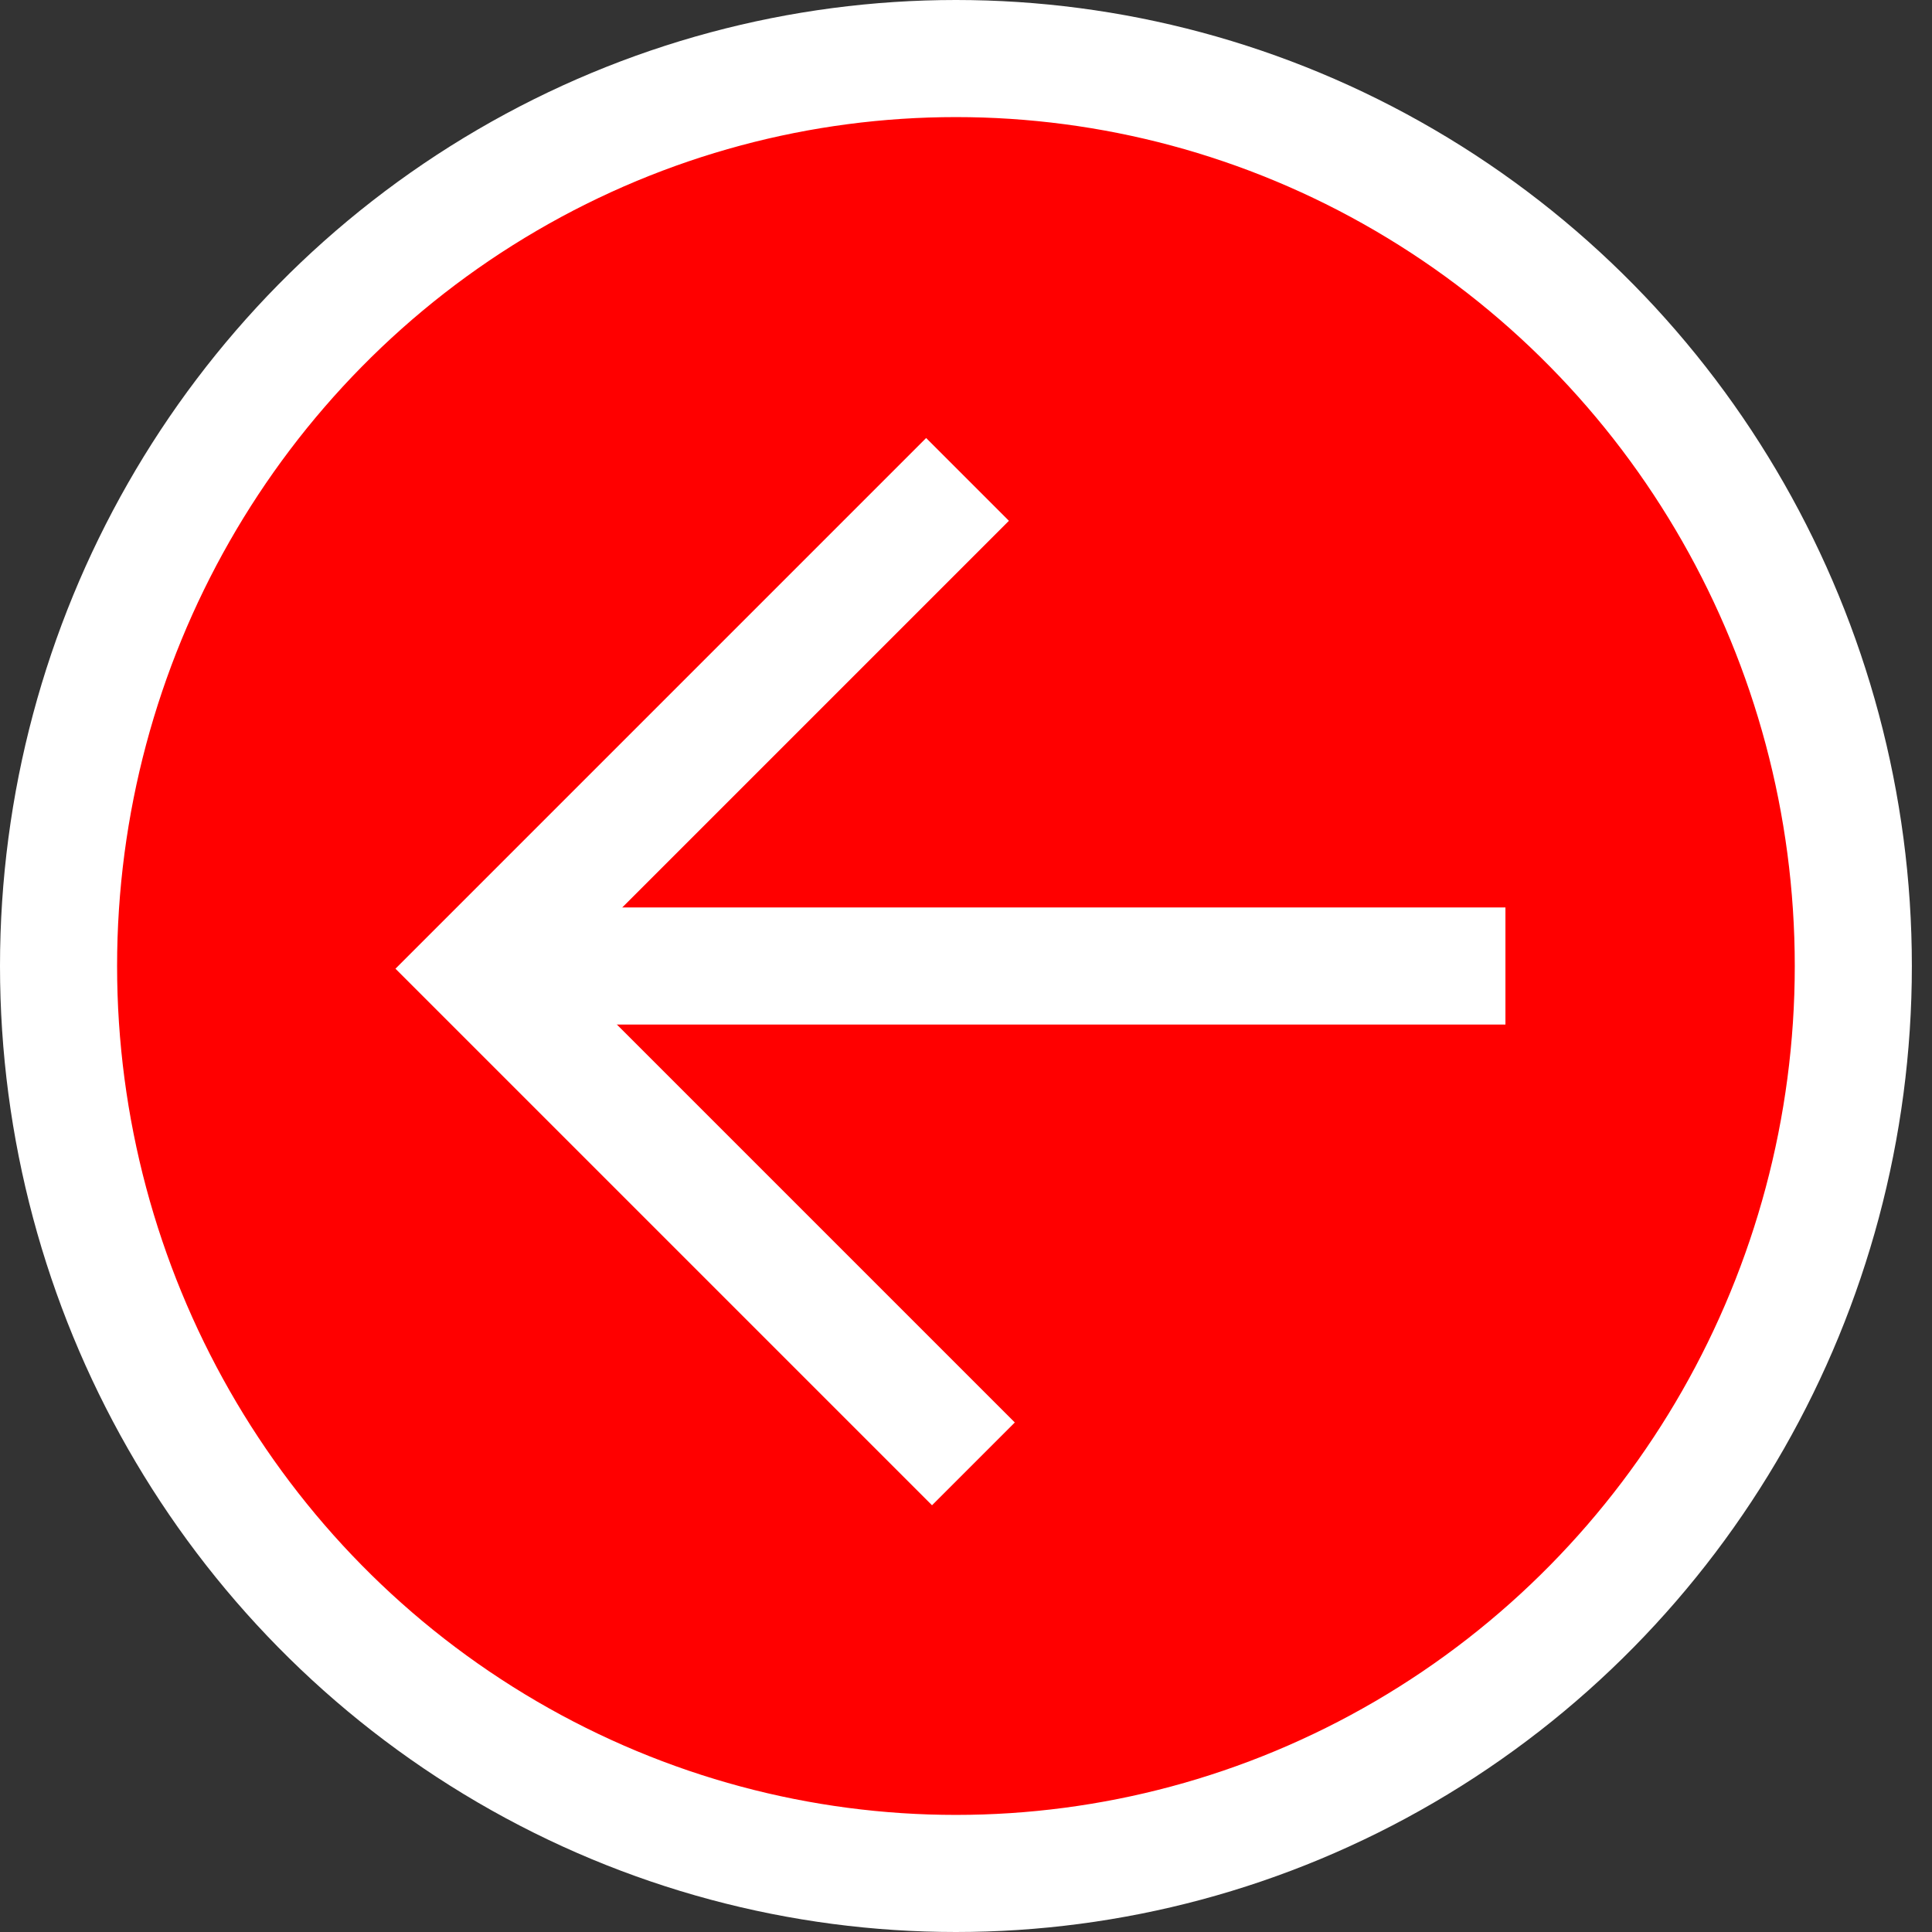 <svg height="33" viewBox="0 0 33 33" width="33" xmlns="http://www.w3.org/2000/svg"><rect x="0" y="0" width="33" height="33" fill="#333333" stroke="none"/><g fill="none" fill-rule="nonzero" stroke="#fff" stroke-width="2"><ellipse cx="16.328" cy="16.5" fill="#f00" rx="15.328" ry="15.5"/><g transform="translate(7.591 7.659)"><path d="m1.747 8.841h15.376" stroke-linecap="square"/><path d="m3.076 14.919v-11.963h11.821" transform="matrix(.707 -.707 .707 .707 -3.687 8.972)"/></g></g></svg>